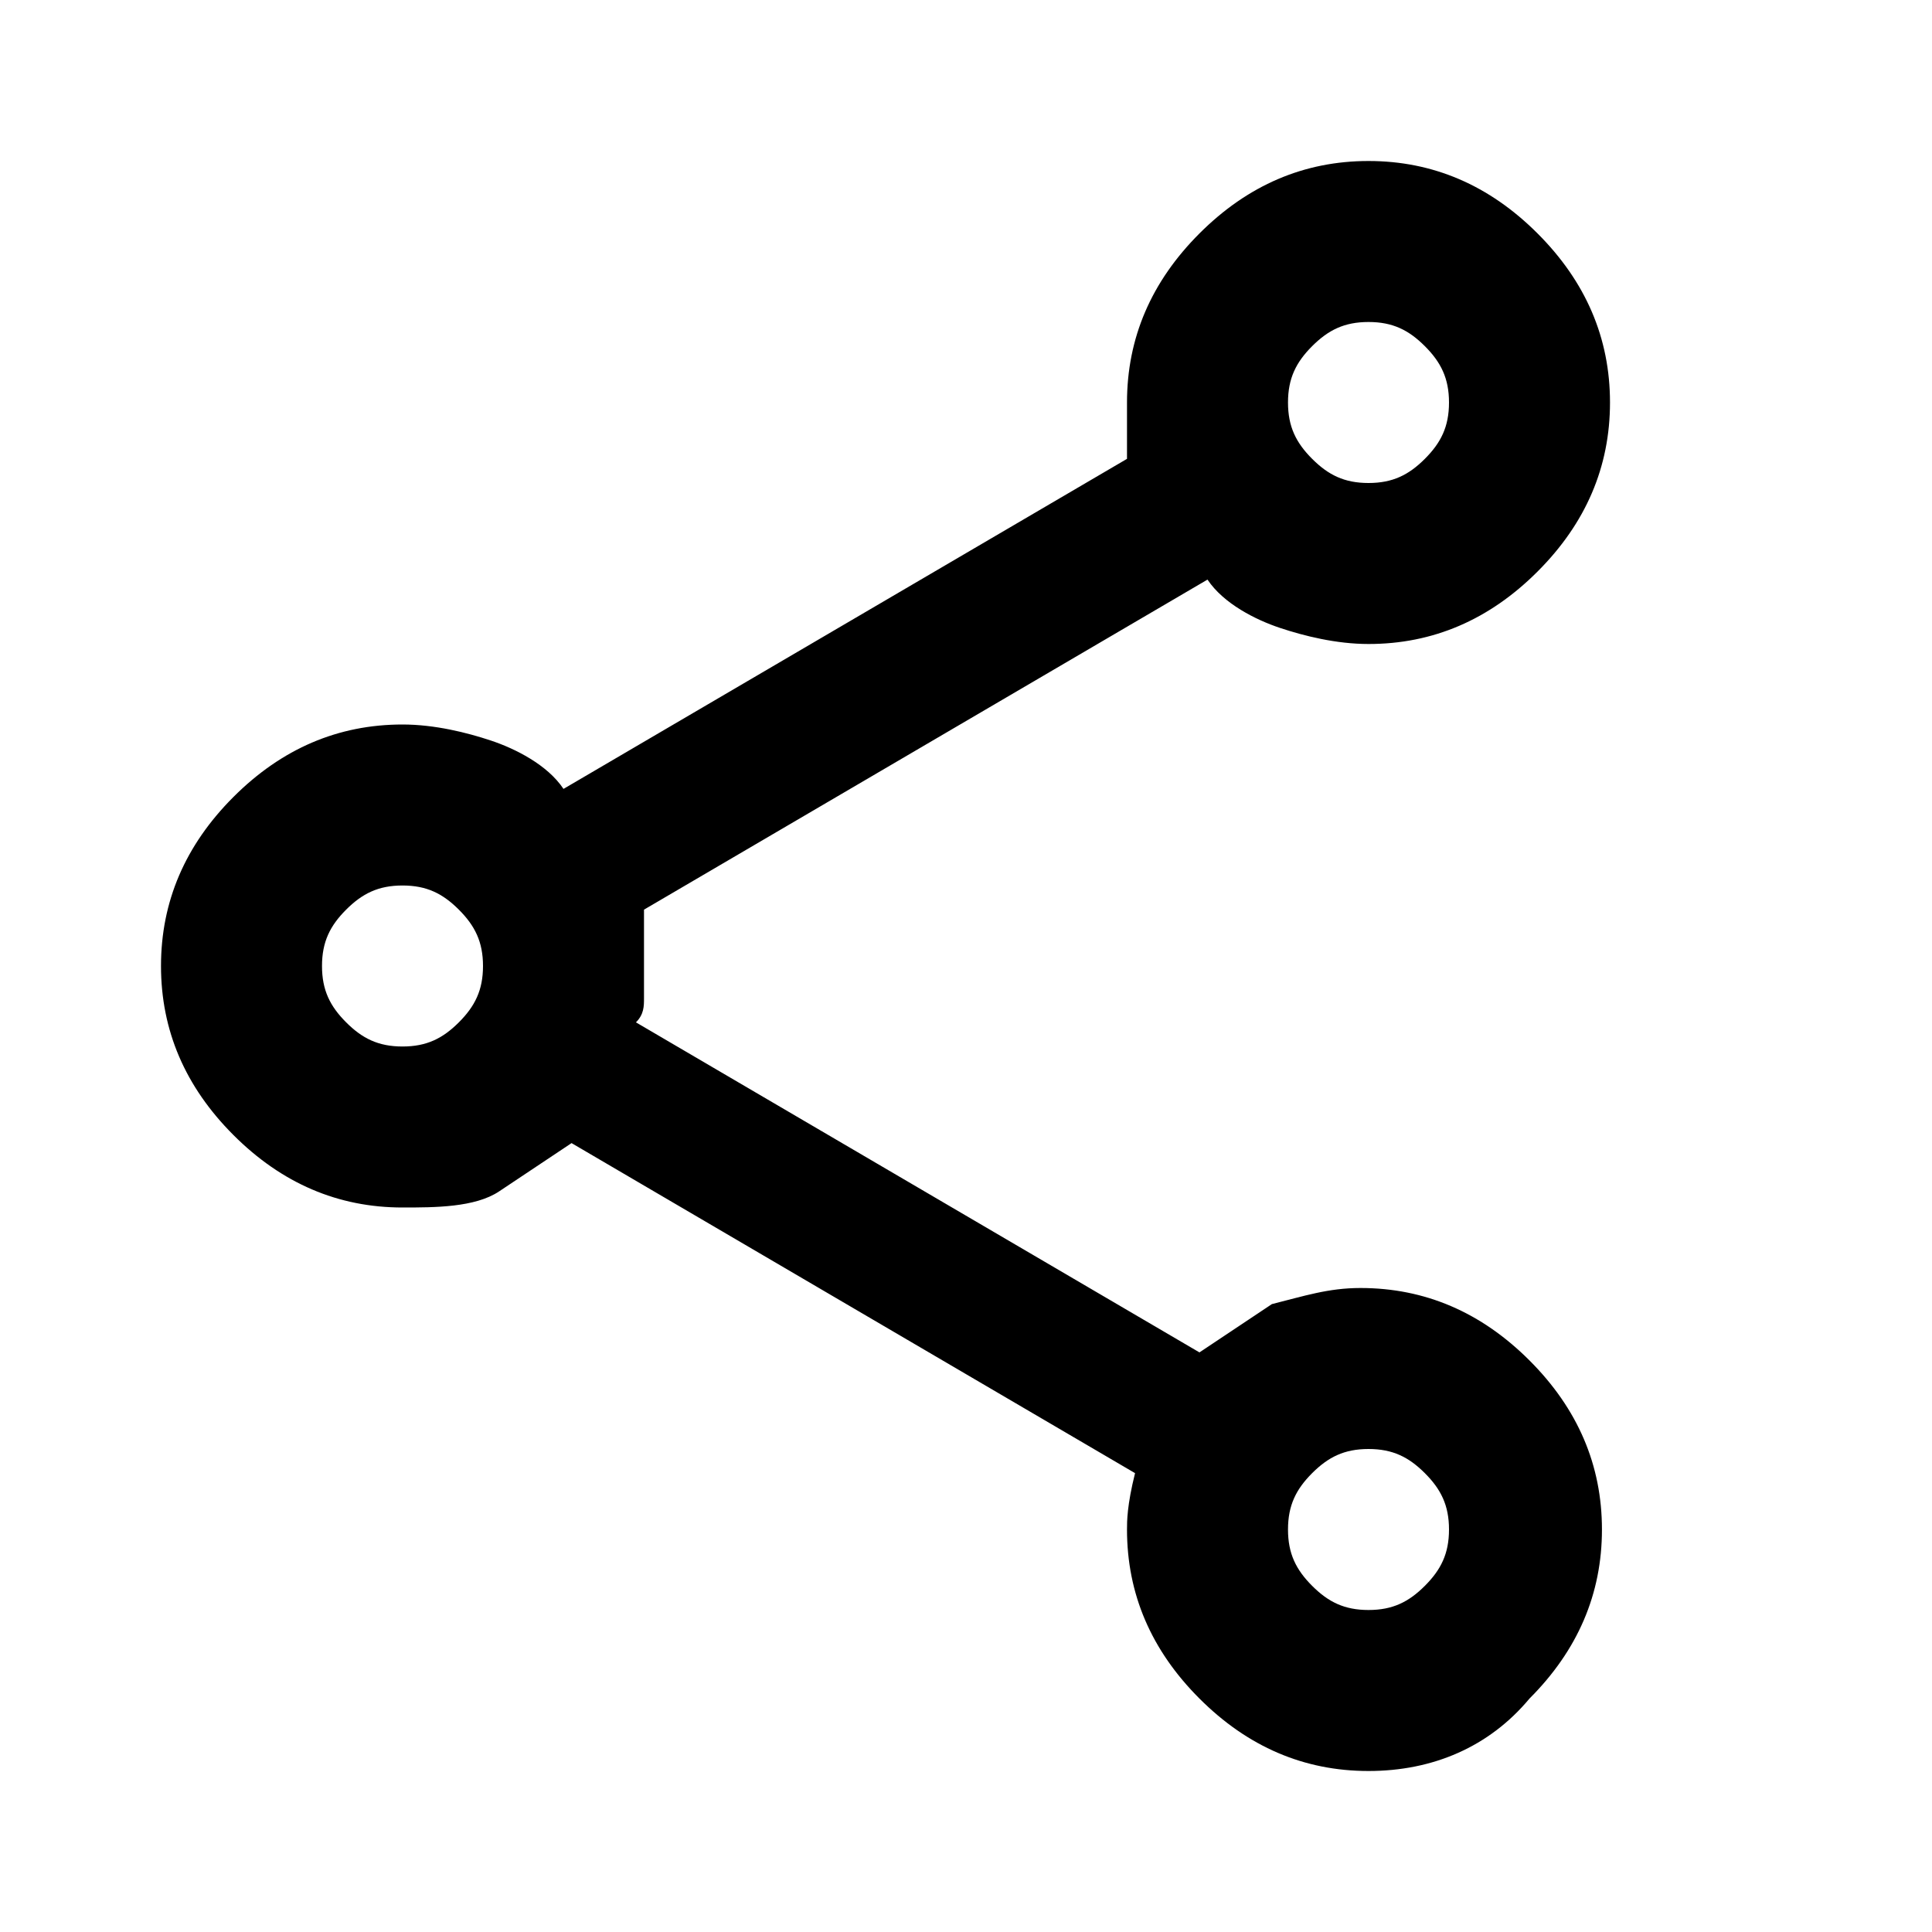 <?xml version="1.0" encoding="utf-8"?>
<!-- Generator: Adobe Illustrator 25.4.1, SVG Export Plug-In . SVG Version: 6.00 Build 0)  -->
<svg version="1.1" id="Layer_1" xmlns="http://www.w3.org/2000/svg" xmlns:xlink="http://www.w3.org/1999/xlink" x="0px" y="0px"
	 width="24px" height="24px" viewBox="0 0 24 24" style="enable-background:new 0 0 24 24;" xml:space="preserve">
<path d="M17,22c-0.8,0-1.5-0.3-2.1-0.9S14,19.8,14,19c0-0.1,0-0.3,0.1-0.7l-7-4.1c-0.3,0.2-0.6,0.4-0.9,0.6S5.4,15,5,15
	c-0.8,0-1.5-0.3-2.1-0.9C2.3,13.5,2,12.8,2,12s0.3-1.5,0.9-2.1S4.2,9,5,9c0.4,0,0.8,0.1,1.1,0.2s0.7,0.3,0.9,0.6l7-4.1
	C14,5.6,14,5.5,14,5.4c0-0.1,0-0.2,0-0.4c0-0.8,0.3-1.5,0.9-2.1S16.2,2,17,2c0.8,0,1.5,0.3,2.1,0.9C19.7,3.5,20,4.2,20,5
	s-0.3,1.5-0.9,2.1C18.5,7.7,17.8,8,17,8c-0.4,0-0.8-0.1-1.1-0.2c-0.3-0.1-0.7-0.3-0.9-0.6l-7,4.1C8,11.4,8,11.5,8,11.6s0,0.2,0,0.4
	c0,0.1,0,0.3,0,0.4s0,0.2-0.1,0.3l7,4.1c0.3-0.2,0.6-0.4,0.9-0.6c0.4-0.1,0.7-0.2,1.1-0.2c0.8,0,1.5,0.3,2.1,0.9
	c0.6,0.6,0.9,1.3,0.9,2.1s-0.3,1.5-0.9,2.1C18.5,21.7,17.8,22,17,22z M17,20c0.3,0,0.5-0.1,0.7-0.3c0.2-0.2,0.3-0.4,0.3-0.7
	s-0.1-0.5-0.3-0.7C17.5,18.1,17.3,18,17,18s-0.5,0.1-0.7,0.3C16.1,18.5,16,18.7,16,19s0.1,0.5,0.3,0.7C16.5,19.9,16.7,20,17,20z
	 M5,13c0.3,0,0.5-0.1,0.7-0.3S6,12.3,6,12s-0.1-0.5-0.3-0.7S5.3,11,5,11s-0.5,0.1-0.7,0.3C4.1,11.5,4,11.7,4,12s0.1,0.5,0.3,0.7
	C4.5,12.9,4.7,13,5,13z M17,6c0.3,0,0.5-0.1,0.7-0.3C17.9,5.5,18,5.3,18,5s-0.1-0.5-0.3-0.7C17.5,4.1,17.3,4,17,4s-0.5,0.1-0.7,0.3
	C16.1,4.5,16,4.7,16,5s0.1,0.5,0.3,0.7S16.7,6,17,6z"/>
</svg>
